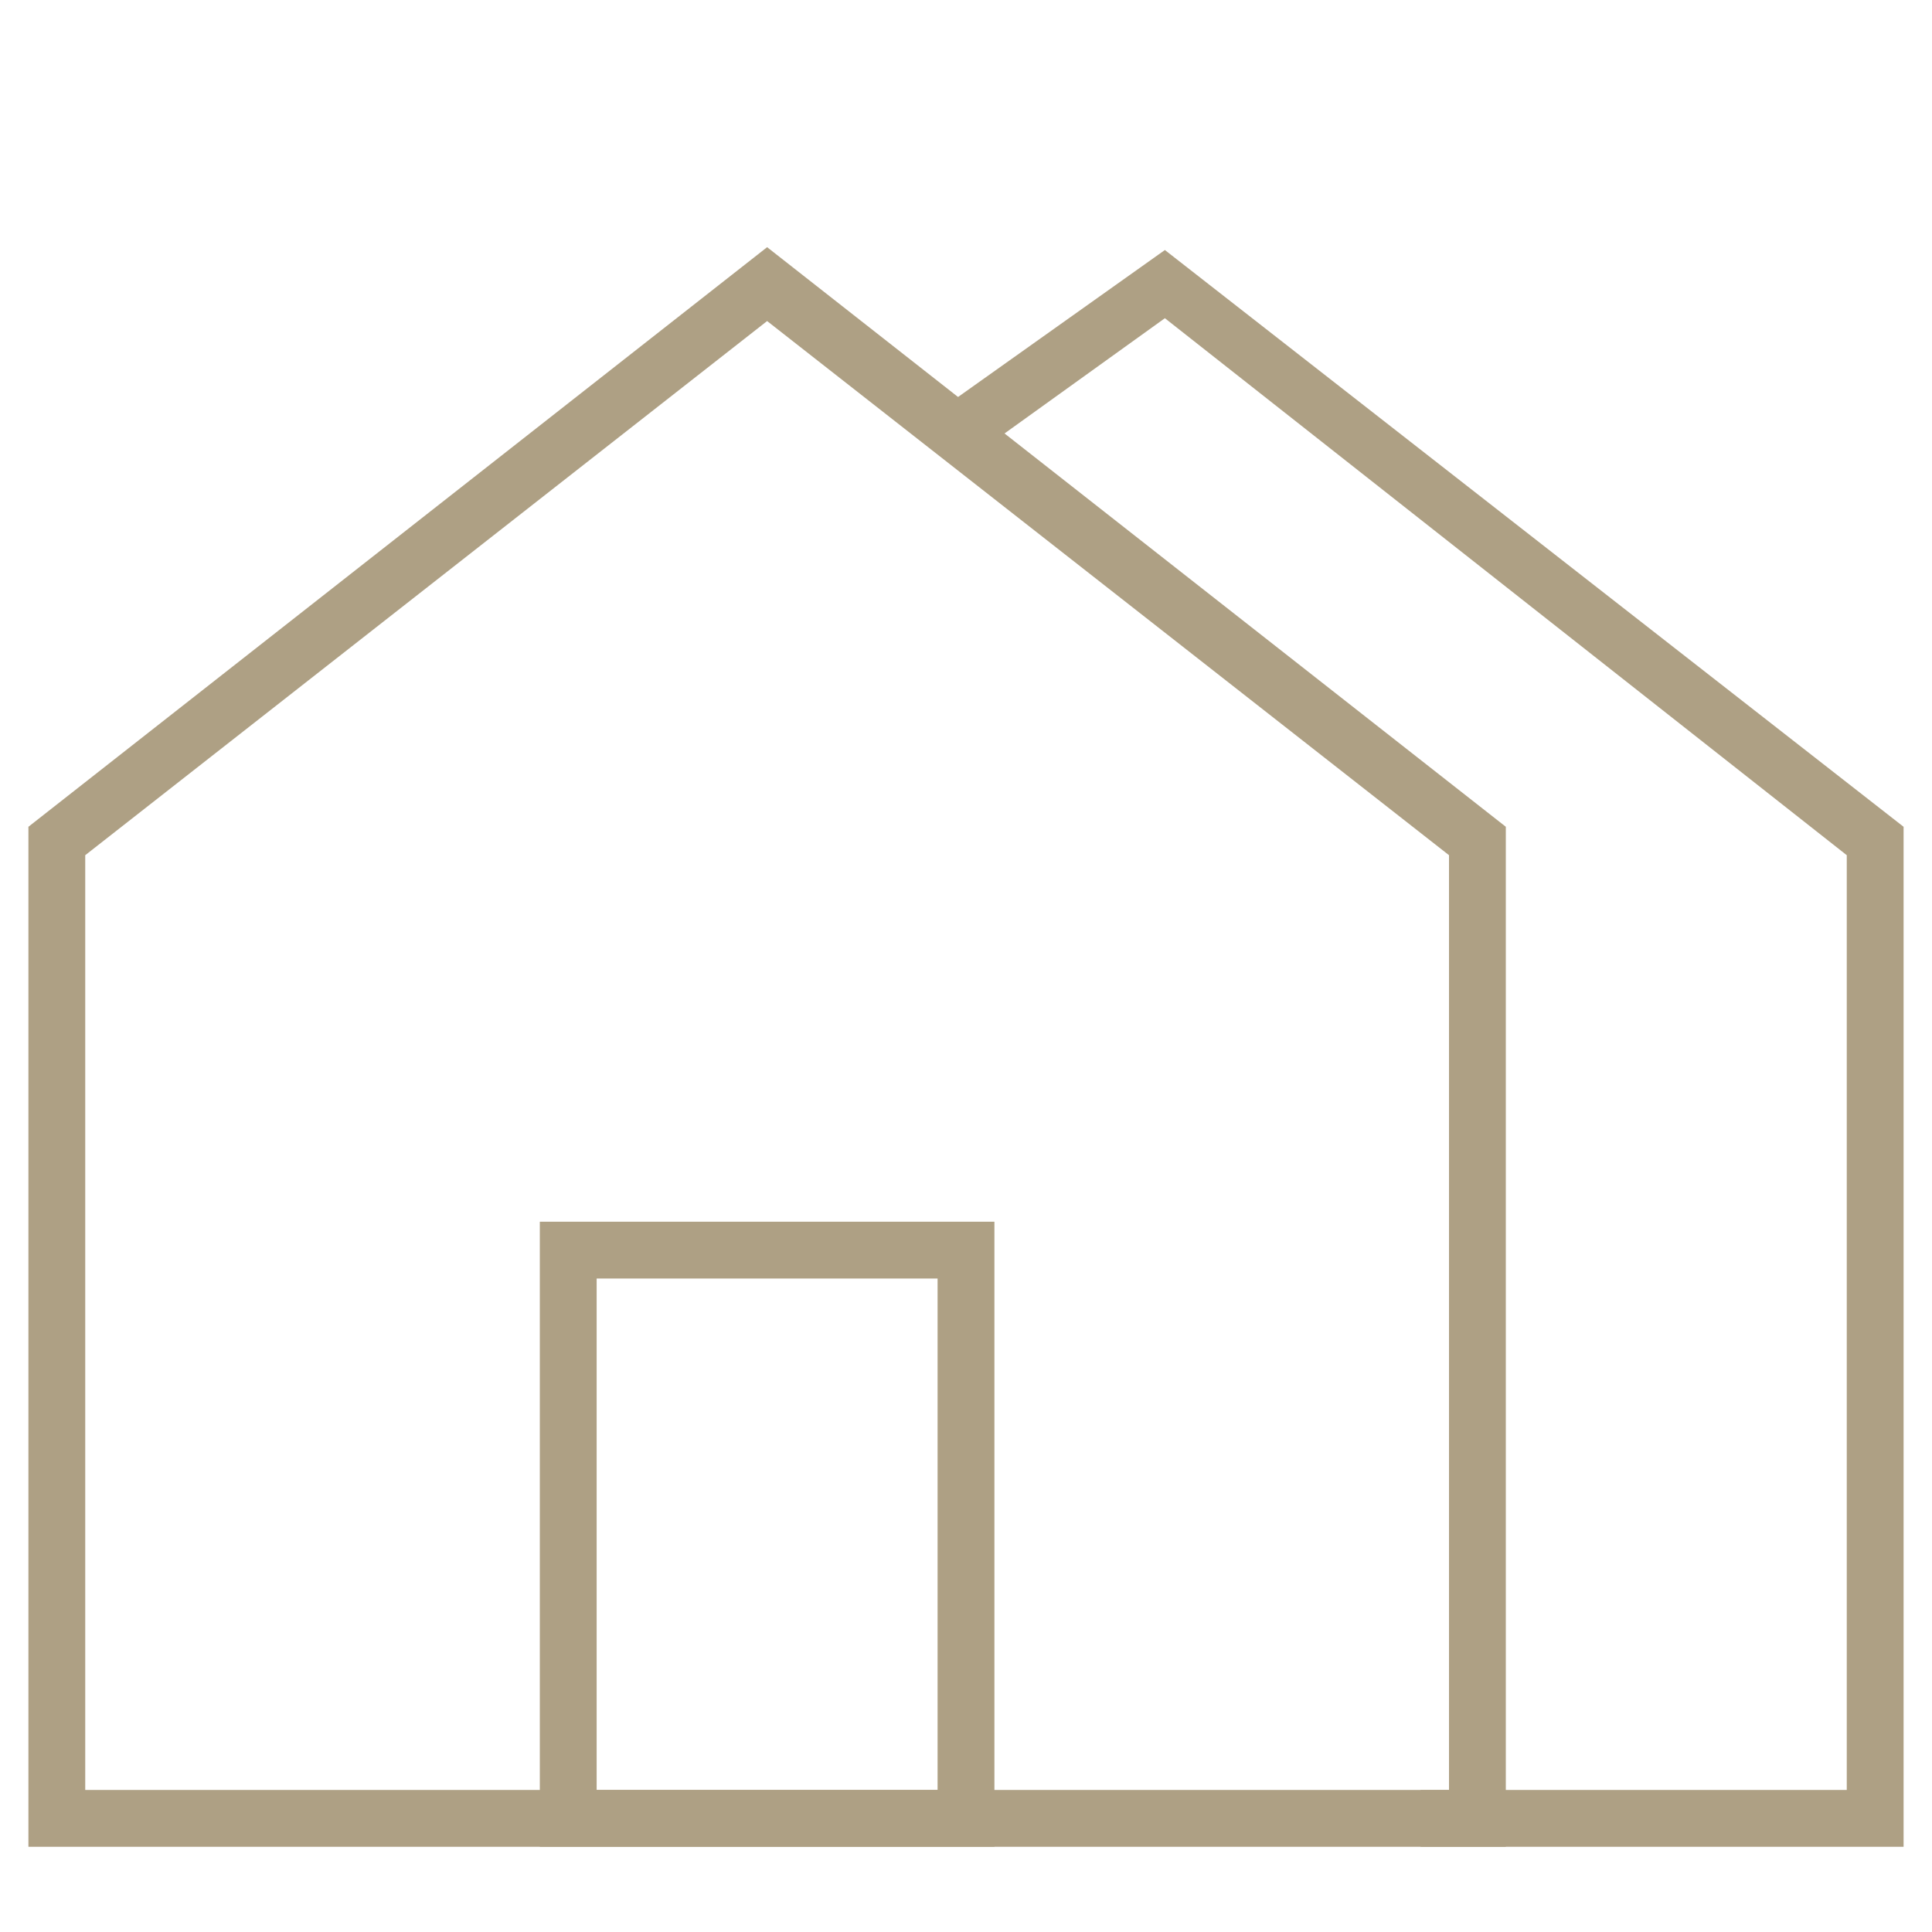 <svg version="1.1" id="Layer_1" xmlns="http://www.w3.org/2000/svg" x="0" y="0" viewBox="0 0 68 68" xml:space="preserve"><style>.st0{fill:#aea084}</style><path class="st0" d="M67 65H50v-2h15V30.1L41 11.2l-6.4 4.6-1.2-1.6L41 8.8l26 20.3z"/><path class="st0" d="M53 65H1V29.1L27 8.7l26 20.4V65zM3 63h48V30.1L27 11.3 3 30.1V63z"/><path class="st0" d="M35 65H19V43h16v22zm-14-2h12V45H21v18z"/></svg>